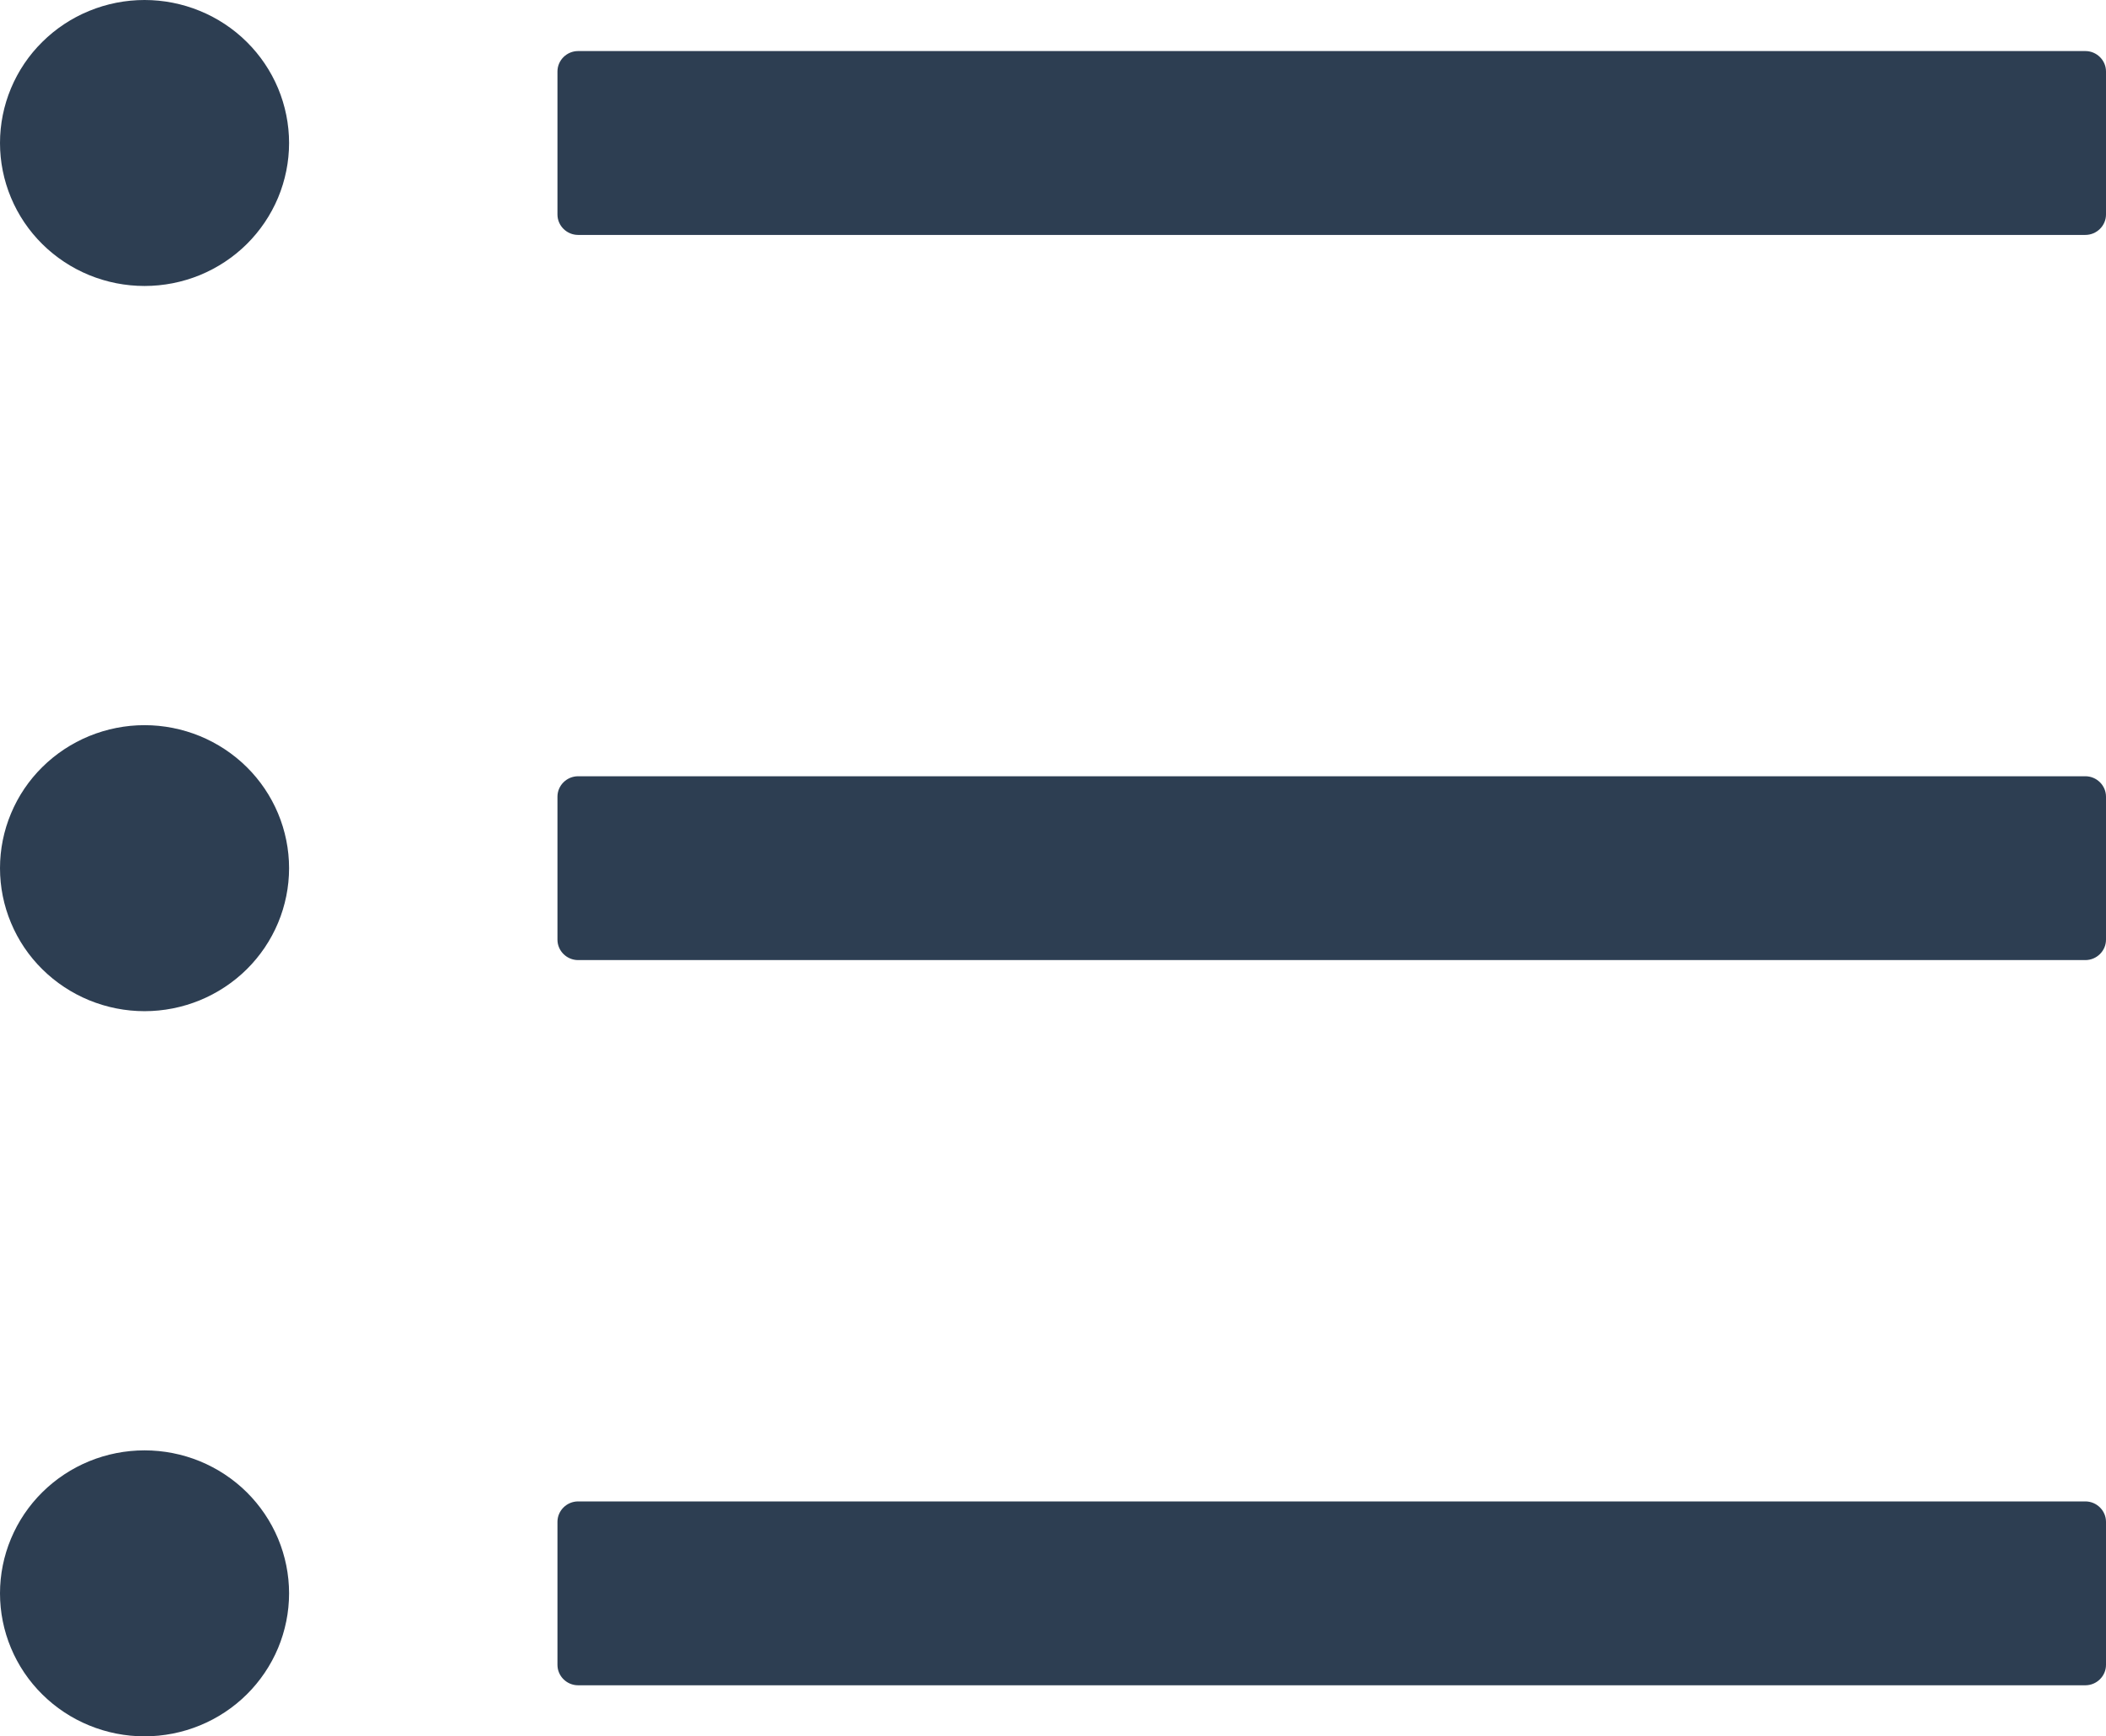 <svg width="57" height="47" viewBox="0 0 57 47" fill="none" xmlns="http://www.w3.org/2000/svg">
<path d="M56.441 1.382H15.647C15.34 1.382 15.088 1.631 15.088 1.935V5.806C15.088 6.11 15.34 6.359 15.647 6.359H56.441C56.748 6.359 57 6.11 57 5.806V1.935C57 1.631 56.748 1.382 56.441 1.382ZM56.441 21.012H15.647C15.34 21.012 15.088 21.261 15.088 21.565V25.435C15.088 25.739 15.34 25.988 15.647 25.988H56.441C56.748 25.988 57 25.739 57 25.435V21.565C57 21.261 56.748 21.012 56.441 21.012ZM56.441 40.641H15.647C15.34 40.641 15.088 40.89 15.088 41.194V45.065C15.088 45.369 15.34 45.618 15.647 45.618H56.441C56.748 45.618 57 45.369 57 45.065V41.194C57 40.89 56.748 40.641 56.441 40.641ZM0 3.871C-7.65473e-09 4.379 0.101 4.882 0.298 5.352C0.494 5.821 0.782 6.248 1.146 6.608C1.509 6.967 1.94 7.252 2.415 7.447C2.889 7.641 3.398 7.741 3.912 7.741C4.425 7.741 4.934 7.641 5.409 7.447C5.883 7.252 6.315 6.967 6.678 6.608C7.041 6.248 7.329 5.821 7.526 5.352C7.722 4.882 7.824 4.379 7.824 3.871C7.824 3.362 7.722 2.859 7.526 2.389C7.329 1.92 7.041 1.493 6.678 1.134C6.315 0.774 5.883 0.489 5.409 0.295C4.934 0.1 4.425 0 3.912 0C3.398 0 2.889 0.1 2.415 0.295C1.94 0.489 1.509 0.774 1.146 1.134C0.782 1.493 0.494 1.92 0.298 2.389C0.101 2.859 -7.65473e-09 3.362 0 3.871ZM0 23.5C-7.65473e-09 24.008 0.101 24.512 0.298 24.981C0.494 25.451 0.782 25.878 1.146 26.237C1.509 26.596 1.94 26.881 2.415 27.076C2.889 27.27 3.398 27.371 3.912 27.371C4.425 27.371 4.934 27.27 5.409 27.076C5.883 26.881 6.315 26.596 6.678 26.237C7.041 25.878 7.329 25.451 7.526 24.981C7.722 24.512 7.824 24.008 7.824 23.5C7.824 22.992 7.722 22.488 7.526 22.019C7.329 21.549 7.041 21.122 6.678 20.763C6.315 20.404 5.883 20.119 5.409 19.924C4.934 19.73 4.425 19.629 3.912 19.629C3.398 19.629 2.889 19.73 2.415 19.924C1.94 20.119 1.509 20.404 1.146 20.763C0.782 21.122 0.494 21.549 0.298 22.019C0.101 22.488 -7.65473e-09 22.992 0 23.5ZM0 43.129C-7.65473e-09 43.638 0.101 44.141 0.298 44.611C0.494 45.08 0.782 45.507 1.146 45.866C1.509 46.226 1.94 46.511 2.415 46.705C2.889 46.9 3.398 47 3.912 47C4.425 47 4.934 46.9 5.409 46.705C5.883 46.511 6.315 46.226 6.678 45.866C7.041 45.507 7.329 45.08 7.526 44.611C7.722 44.141 7.824 43.638 7.824 43.129C7.824 42.621 7.722 42.118 7.526 41.648C7.329 41.179 7.041 40.752 6.678 40.392C6.315 40.033 5.883 39.748 5.409 39.553C4.934 39.359 4.425 39.259 3.912 39.259C3.398 39.259 2.889 39.359 2.415 39.553C1.94 39.748 1.509 40.033 1.146 40.392C0.782 40.752 0.494 41.179 0.298 41.648C0.101 42.118 -7.65473e-09 42.621 0 43.129Z" fill="#2D3E52"/>
</svg>
